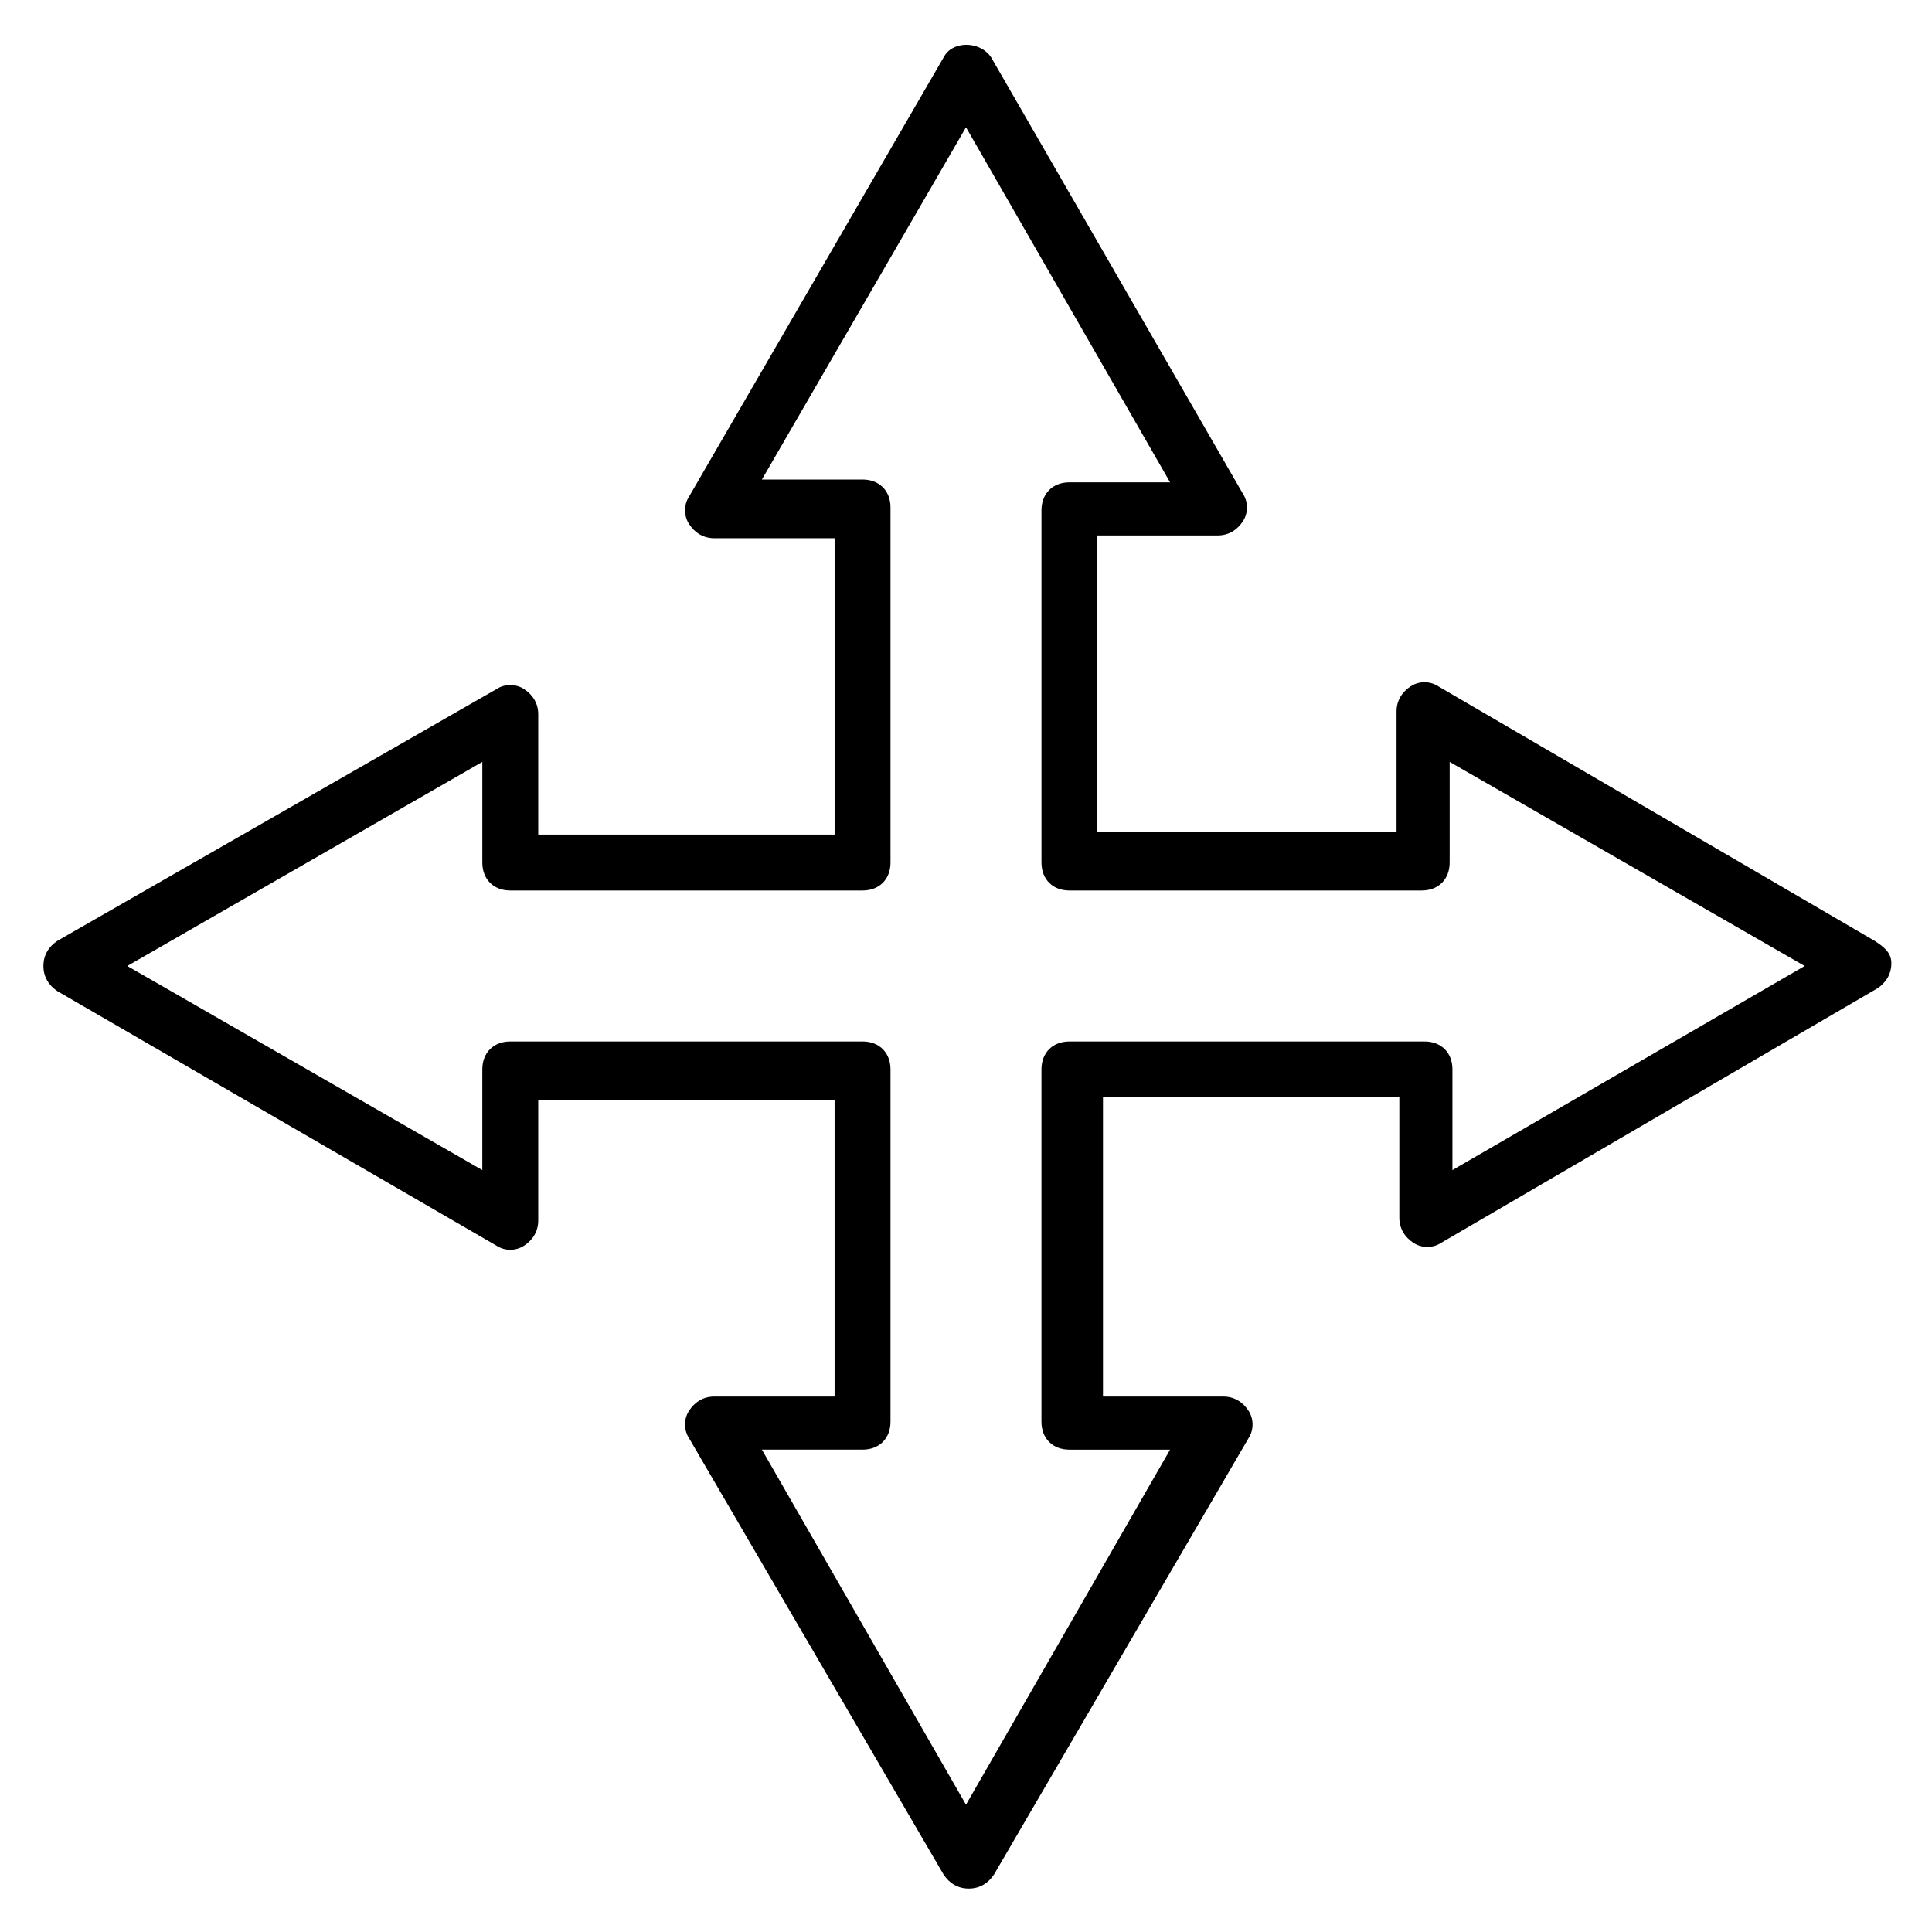 <?xml version="1.0" encoding="UTF-8"?>
<!-- Uploaded to: SVG Repo, www.svgrepo.com, Generator: SVG Repo Mixer Tools -->
<svg fill="#000000" width="800px" height="800px" version="1.1" viewBox="144 144 512 512" xmlns="http://www.w3.org/2000/svg">
 <path d="m640.79 393.33-115.58-67.422c-2.223-1.48-5.188-1.48-7.41 0-2.223 1.48-3.703 3.703-3.703 6.668v31.859l-79.277-0.004v-78.531h31.859c2.965 0 5.188-1.48 6.668-3.703 1.48-2.223 1.48-5.188 0-7.41l-66.68-115.58c-2.965-4.445-10.371-4.445-12.594 0l-67.422 116.32c-1.48 2.223-1.48 5.188 0 7.41 1.48 2.223 3.703 3.703 6.668 3.703h31.859v78.535h-78.539v-31.859c0-2.965-1.48-5.188-3.703-6.668-2.223-1.48-5.188-1.48-7.41 0l-116.32 66.684c-2.223 1.48-3.703 3.703-3.703 6.668s1.48 5.188 3.703 6.668l116.32 67.422c2.223 1.48 5.188 1.48 7.41 0 2.223-1.48 3.703-3.703 3.703-6.668v-31.859h78.535v78.535h-31.859c-2.965 0-5.188 1.48-6.668 3.703-1.48 2.223-1.48 5.188 0 7.41l67.422 115.58c1.48 2.223 3.703 3.703 6.668 3.703 2.965 0 5.188-1.48 6.668-3.703l67.422-115.58c1.48-2.223 1.48-5.188 0-7.41-1.48-2.223-3.703-3.703-6.668-3.703h-31.859v-79.277h78.535v31.859c0 2.965 1.48 5.188 3.703 6.668 2.223 1.48 5.188 1.48 7.41 0l115.58-67.422c2.223-1.48 3.703-3.703 3.703-6.668 0.004-2.965-2.219-4.445-4.441-5.926zm-111.88 60.75v-26.672c0-4.445-2.965-7.41-7.41-7.41l-94.094 0.004c-4.445 0-7.41 2.965-7.41 7.41v93.352c0 4.445 2.965 7.41 7.41 7.41h26.672l-54.082 94.09-54.086-94.094h26.672c4.445 0 7.41-2.965 7.41-7.41v-93.352c0-4.445-2.965-7.41-7.41-7.41l-93.355 0.004c-4.445 0-7.41 2.965-7.41 7.41v26.672l-94.09-54.086 94.094-54.086v26.672c0 4.445 2.965 7.41 7.41 7.41h93.352c4.445 0 7.41-2.965 7.41-7.41v-94.094c0-4.445-2.965-7.41-7.41-7.41h-26.672l54.086-93.352 54.086 94.094h-26.672c-4.445 0-7.41 2.965-7.41 7.41v93.352c0 4.445 2.965 7.41 7.41 7.41h93.352c4.445 0 7.41-2.965 7.41-7.41v-26.672l94.09 54.086z"/>
</svg>
